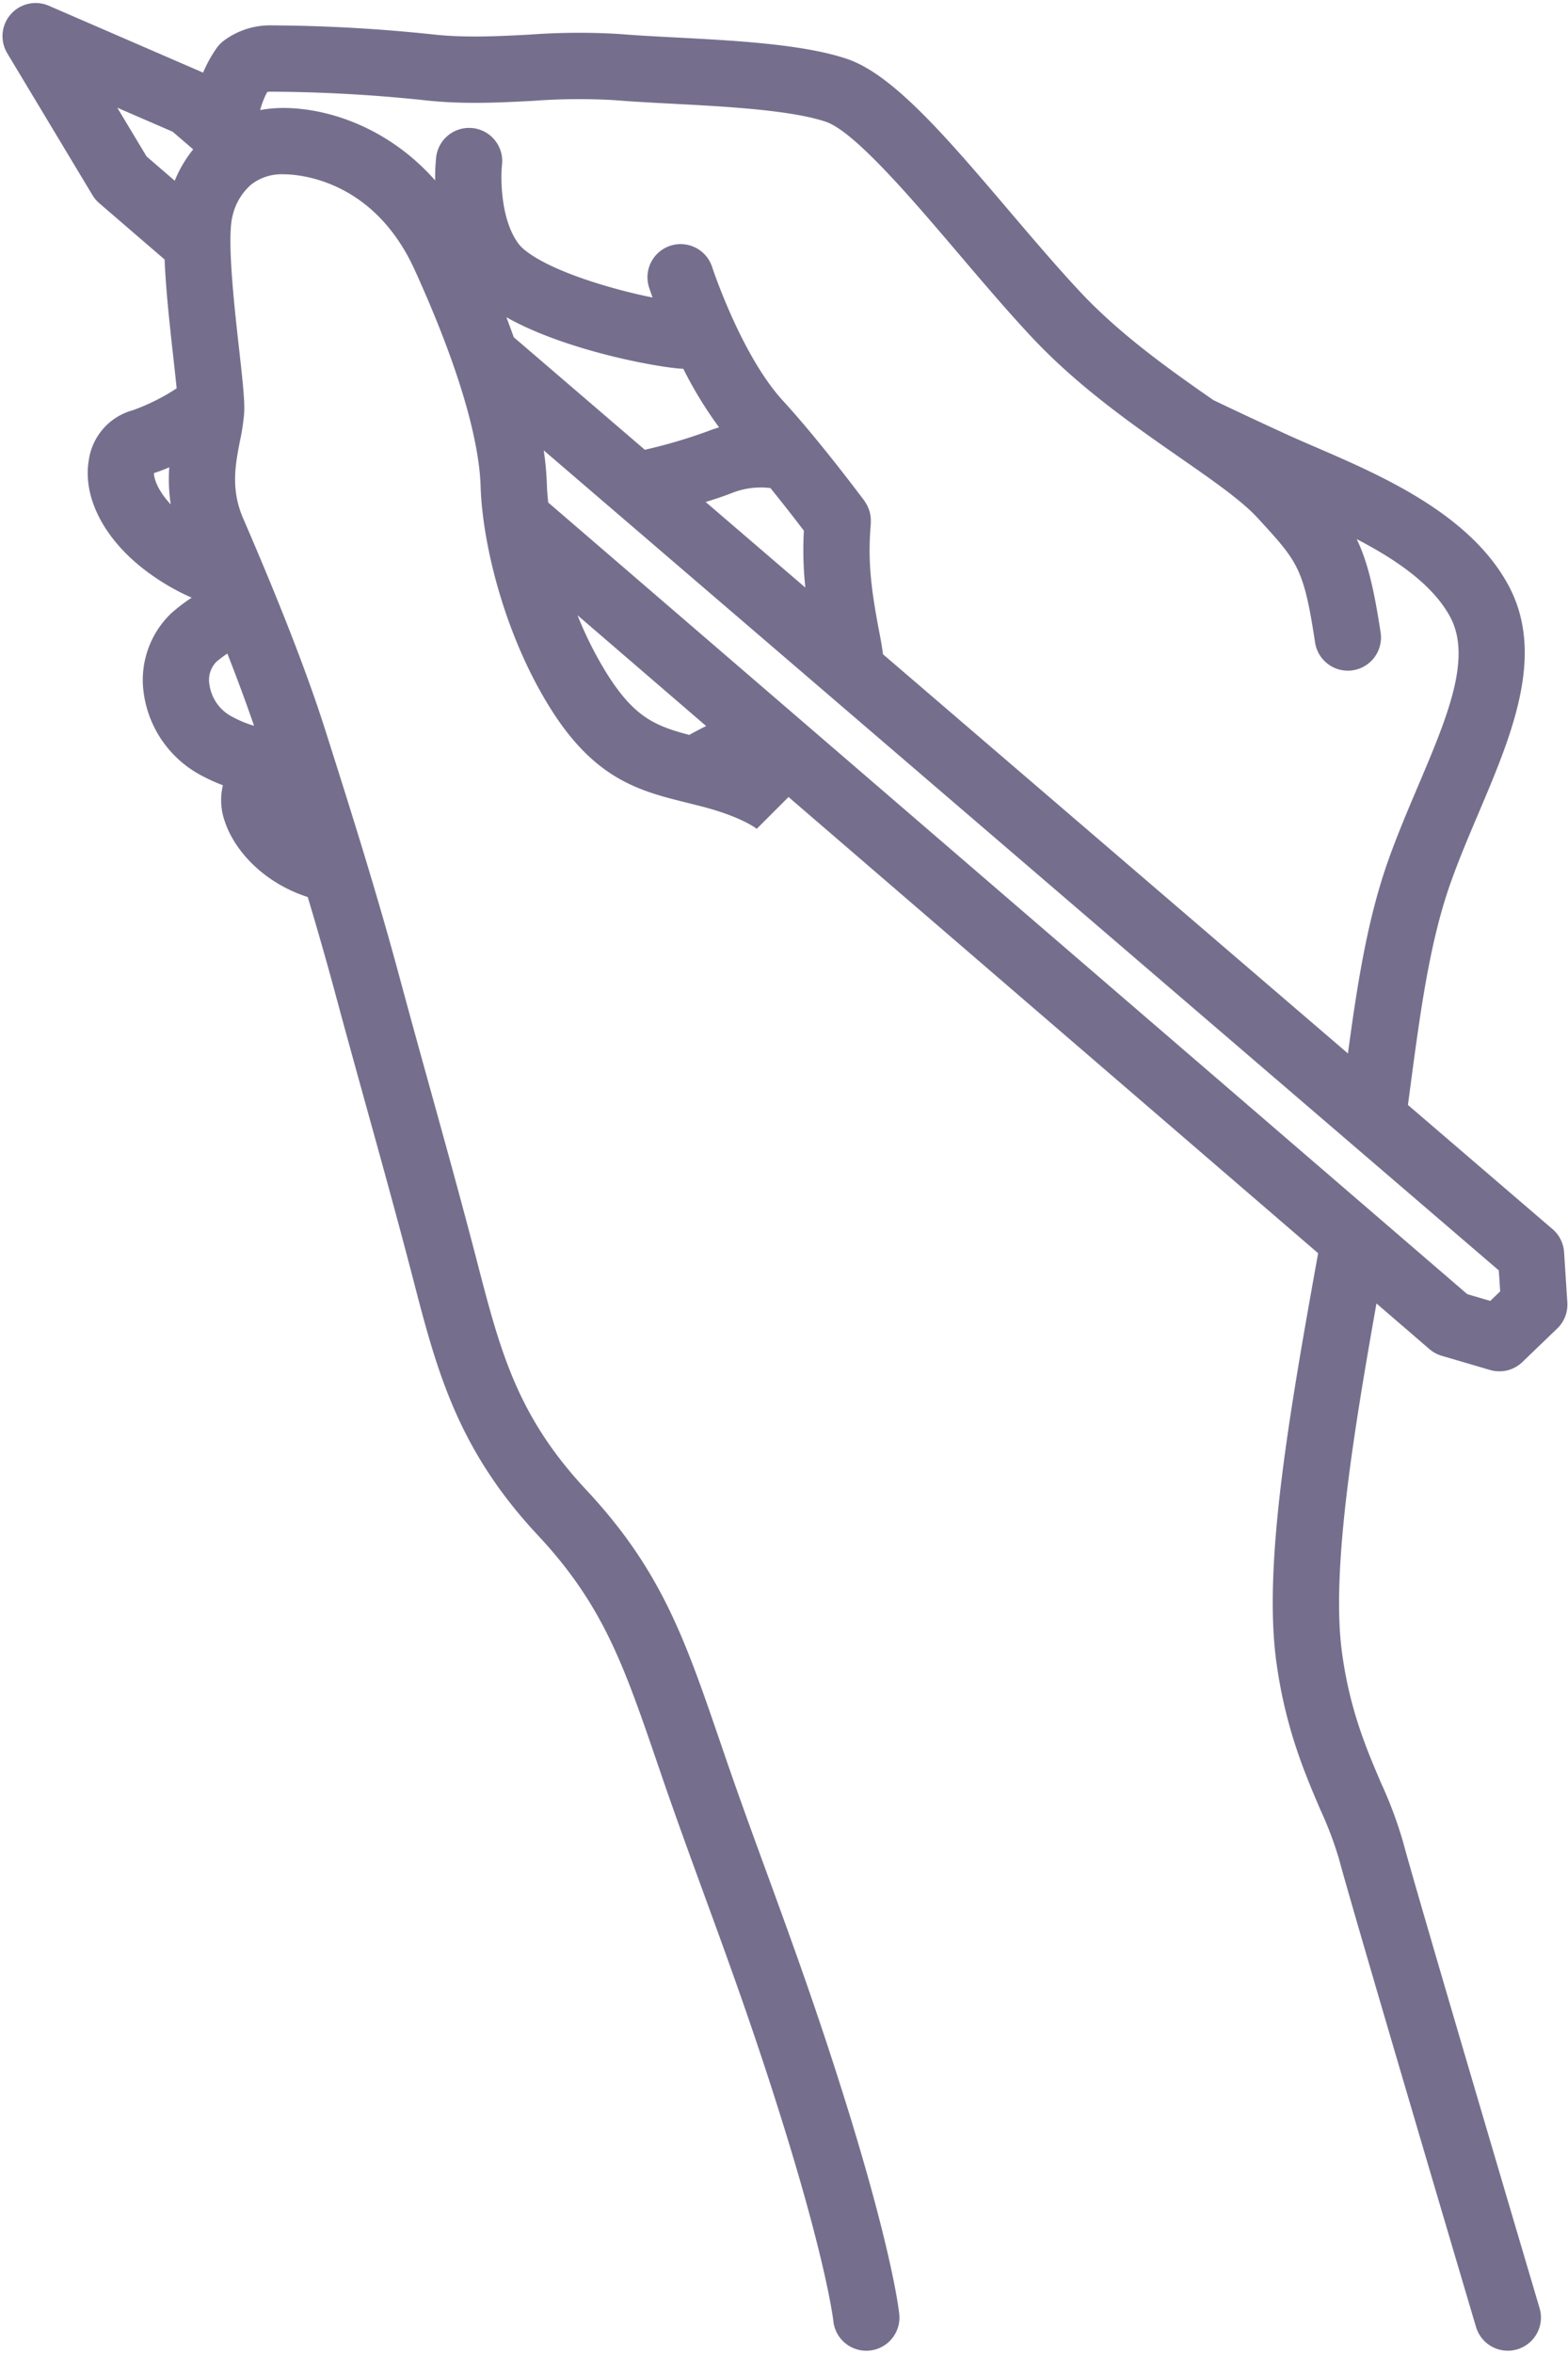 <?xml version="1.0" encoding="UTF-8" standalone="no"?><svg xmlns="http://www.w3.org/2000/svg" xmlns:xlink="http://www.w3.org/1999/xlink" fill="#000000" height="469" preserveAspectRatio="xMidYMid meet" version="1" viewBox="-0.5 -0.6 312.7 469.0" width="312.7" zoomAndPan="magnify"><g id="change1_1"><path d="M284.563,268.331a6.635,6.635,0,0,0,2.452,1.334l9.638,2.829a6.611,6.611,0,0,0,6.444-1.579l6.955-6.689a6.6,6.6,0,0,0,2.014-5.19l-.648-10.021a6.613,6.613,0,0,0-2.292-4.591l-28.847-24.758c.108-.815.22-1.649.327-2.451,2.143-16.175,3.994-30.146,8.319-42.208,1.634-4.555,3.592-9.166,5.484-13.628,6.556-15.449,13.335-31.424,5.952-45.229-7.675-14.314-25.455-21.989-38.437-27.593-2.072-.9-4.029-1.739-5.8-2.551-5.576-2.557-10.121-4.684-14.655-6.857-8.236-5.734-18.355-12.83-26.486-21.5-4.56-4.861-9.441-10.6-14.161-16.142-12.451-14.626-23.2-27.259-32.4-30.363-8.738-2.942-22.309-3.654-34.284-4.281-3.985-.209-7.75-.407-10.887-.669a133.442,133.442,0,0,0-18.166.107c-6.423.336-13.065.682-19.686-.086A319.656,319.656,0,0,0,53.424,4.456a15.379,15.379,0,0,0-9.561,3.262,6.634,6.634,0,0,0-1.124,1.212A26.911,26.911,0,0,0,40,13.877L9.239.546a6.61,6.61,0,0,0-8.294,9.47l17,28.291a6.573,6.573,0,0,0,1.352,1.6L32.324,51.129c.219,5.462.891,11.951,1.705,19.2.238,2.111.5,4.482.7,6.48a40.836,40.836,0,0,1-8.789,4.382,12.062,12.062,0,0,0-8.718,9.852c-1.358,7.718,3.358,16.462,12.306,22.822a44.926,44.926,0,0,0,8.193,4.675,37.78,37.78,0,0,0-4.016,3.058,18.407,18.407,0,0,0-5.535,16.018A21.95,21.95,0,0,0,39.878,154.1a35.947,35.947,0,0,0,4.071,1.837,12.7,12.7,0,0,0,.363,7.145c1.873,5.753,7.617,12.241,16.563,15.141,1.888,6.318,3.77,12.852,5.541,19.429,1.909,7.093,3.982,14.564,6.086,22.157,3.171,11.433,6.45,23.257,9.333,34.374,4.733,18.255,8.82,34.022,24.891,51.213,13.078,13.991,17.162,25.907,23.926,45.65l1.06,3.089c2.674,7.775,5.337,15.066,8.157,22.786,5.113,13.992,10.4,28.461,16.132,46.985,8.5,27.45,9.672,38.047,9.682,38.123A6.61,6.61,0,0,0,172.254,468c.213,0,.429-.01.644-.031a6.609,6.609,0,0,0,5.943-7.216c-.044-.462-1.2-11.639-10.211-40.76-5.832-18.84-11.175-33.468-16.343-47.612-2.8-7.658-5.439-14.892-8.072-22.547l-1.055-3.077c-7.085-20.676-11.765-34.335-26.776-50.392-13.774-14.737-17.121-27.643-21.751-45.5-2.911-11.224-6.2-23.1-9.39-34.59-2.1-7.559-4.158-15-6.06-22.06-4.594-17.065-9.887-33.744-14.138-47.146l-.691-2.177C60.914,134.041,55.411,119.866,48,102.76c-2.524-5.825-1.567-10.73-.642-15.473a43.013,43.013,0,0,0,.831-5.5c.148-2.37-.27-6.264-1.02-12.941-.931-8.285-2.488-22.15-1.269-26.5a11.709,11.709,0,0,1,3.672-6.138c.008-.007.017-.012.026-.019a9.861,9.861,0,0,1,6.4-2.048c2.928,0,17.956.921,26.222,19.1C92.674,76.254,95.128,89.376,95.345,96.333c.364,11.641,4.849,29.91,14.052,44.48,8.76,13.873,17.532,16.23,26.8,18.53.077.021.154.039.23.057l.218.054c.892.221,1.809.448,2.754.692,8.26,2.132,11.191,4.594,11.219,4.618a1.879,1.879,0,0,1-.179-.172l6.314-6.314L262.369,249.22c-5.74,31.865-10.982,61.793-8.348,81.354,1.795,13.251,5.687,22.327,8.813,29.619a73.325,73.325,0,0,1,3.695,9.769c2.573,9.755,26.318,89.9,27.328,93.3a6.61,6.61,0,1,0,12.675-3.757c-.247-.831-24.7-83.355-27.216-92.91a83.9,83.9,0,0,0-4.33-11.616c-2.958-6.9-6.309-14.714-7.862-26.178-2.155-16,2.077-42.577,6.881-69.568Zm14.111-11.506-1.978,1.9-4.588-1.347-134.714-116-.128-.111L108.827,99.568c-.139-1.287-.232-2.513-.267-3.648a60.177,60.177,0,0,0-.625-6.744l160.9,138.092c.018.016.037.031.055.048L298.4,252.645ZM135.766,72.916A80.455,80.455,0,0,0,142.9,84.588c-.726.218-1.464.465-2.215.761a104.488,104.488,0,0,1-12.587,3.71L101.955,66.622c-.467-1.308-.954-2.634-1.47-3.988,11.341,6.424,28.92,9.768,34.51,10.238C135.248,72.894,135.512,72.9,135.766,72.916Zm16.847,23.72h0c.173.03.342.021.514.037,2.507,3.089,4.854,6.112,6.686,8.517a70.131,70.131,0,0,0,.294,11.34L140.226,99.468c2.011-.619,3.836-1.239,5.313-1.822A15.556,15.556,0,0,1,152.613,96.637ZM22.893,20.872l11.041,4.786,4.053,3.481c0,.023.007.046.01.07a25.2,25.2,0,0,0-3.654,6.212l-5.612-4.834ZM33.254,92.552a34.255,34.255,0,0,0,.292,7.394c-2.57-2.737-3.343-5.119-3.348-6.236A31.517,31.517,0,0,0,33.254,92.552Zm8.026,43.382a5.236,5.236,0,0,1,1.312-4.556,22.531,22.531,0,0,1,2.25-1.7q3.09,7.892,5.321,14.4a21.482,21.482,0,0,1-4.116-1.676A8.558,8.558,0,0,1,41.28,135.935ZM55.994,20.923a25.956,25.956,0,0,0-4.613.418,16.352,16.352,0,0,1,1.411-3.594,3.5,3.5,0,0,1,.631-.071,304.665,304.665,0,0,1,30.453,1.674c7.723.892,14.926.518,21.892.158a122.437,122.437,0,0,1,16.379-.137c3.341.279,7.2.482,11.3.7,10.575.554,23.737,1.245,30.754,3.606,5.727,1.933,17.277,15.5,26.557,26.406,4.822,5.665,9.809,11.524,14.587,16.617,9.219,9.827,20.191,17.465,29.011,23.607l.128.089.024.017.111.077c6.7,4.654,12.491,8.675,15.687,12.164l.333.363c7.7,8.4,8.879,9.7,11.121,24.458a6.61,6.61,0,1,0,13.071-1.986c-1.36-8.954-2.667-14.285-4.769-18.62,7.793,4.04,15.179,9.059,18.647,15.525,4.4,8.221-.638,20.086-6.467,33.823-1.965,4.631-4,9.421-5.758,14.331-4.218,11.757-6.225,24.465-8.171,38.85l-92.718-79.574c-.161-1.2-.362-2.444-.612-3.75-1.979-10.144-2.4-15.365-1.818-22.345.012-.14-.01-.274-.007-.412a6.457,6.457,0,0,0-.012-.707c-.018-.212-.055-.418-.093-.625s-.079-.422-.139-.631a6.523,6.523,0,0,0-.227-.633c-.075-.187-.15-.373-.243-.555a6.681,6.681,0,0,0-.378-.626c-.074-.111-.125-.231-.206-.34-3.492-4.644-10.242-13.4-16.2-19.894-8.344-9.079-14.1-26.546-14.155-26.722a6.61,6.61,0,0,0-12.573,4.084c.047.145.289.879.7,2.035-8.469-1.7-20.133-5.235-25.312-9.328a7.858,7.858,0,0,1-1.288-1.229C99.38,43.482,99.32,35.155,99.6,32.361A6.61,6.61,0,1,0,86.46,30.938a39.509,39.509,0,0,0-.178,4.426C77.055,24.921,65.047,20.923,55.994,20.923Zm64.581,112.831a73.7,73.7,0,0,1-5.9-11.707l25.648,22.085q-1.684.826-3.365,1.767C130.012,144.083,125.938,142.248,120.575,133.754Z" fill="#756f8d"/></g></svg>